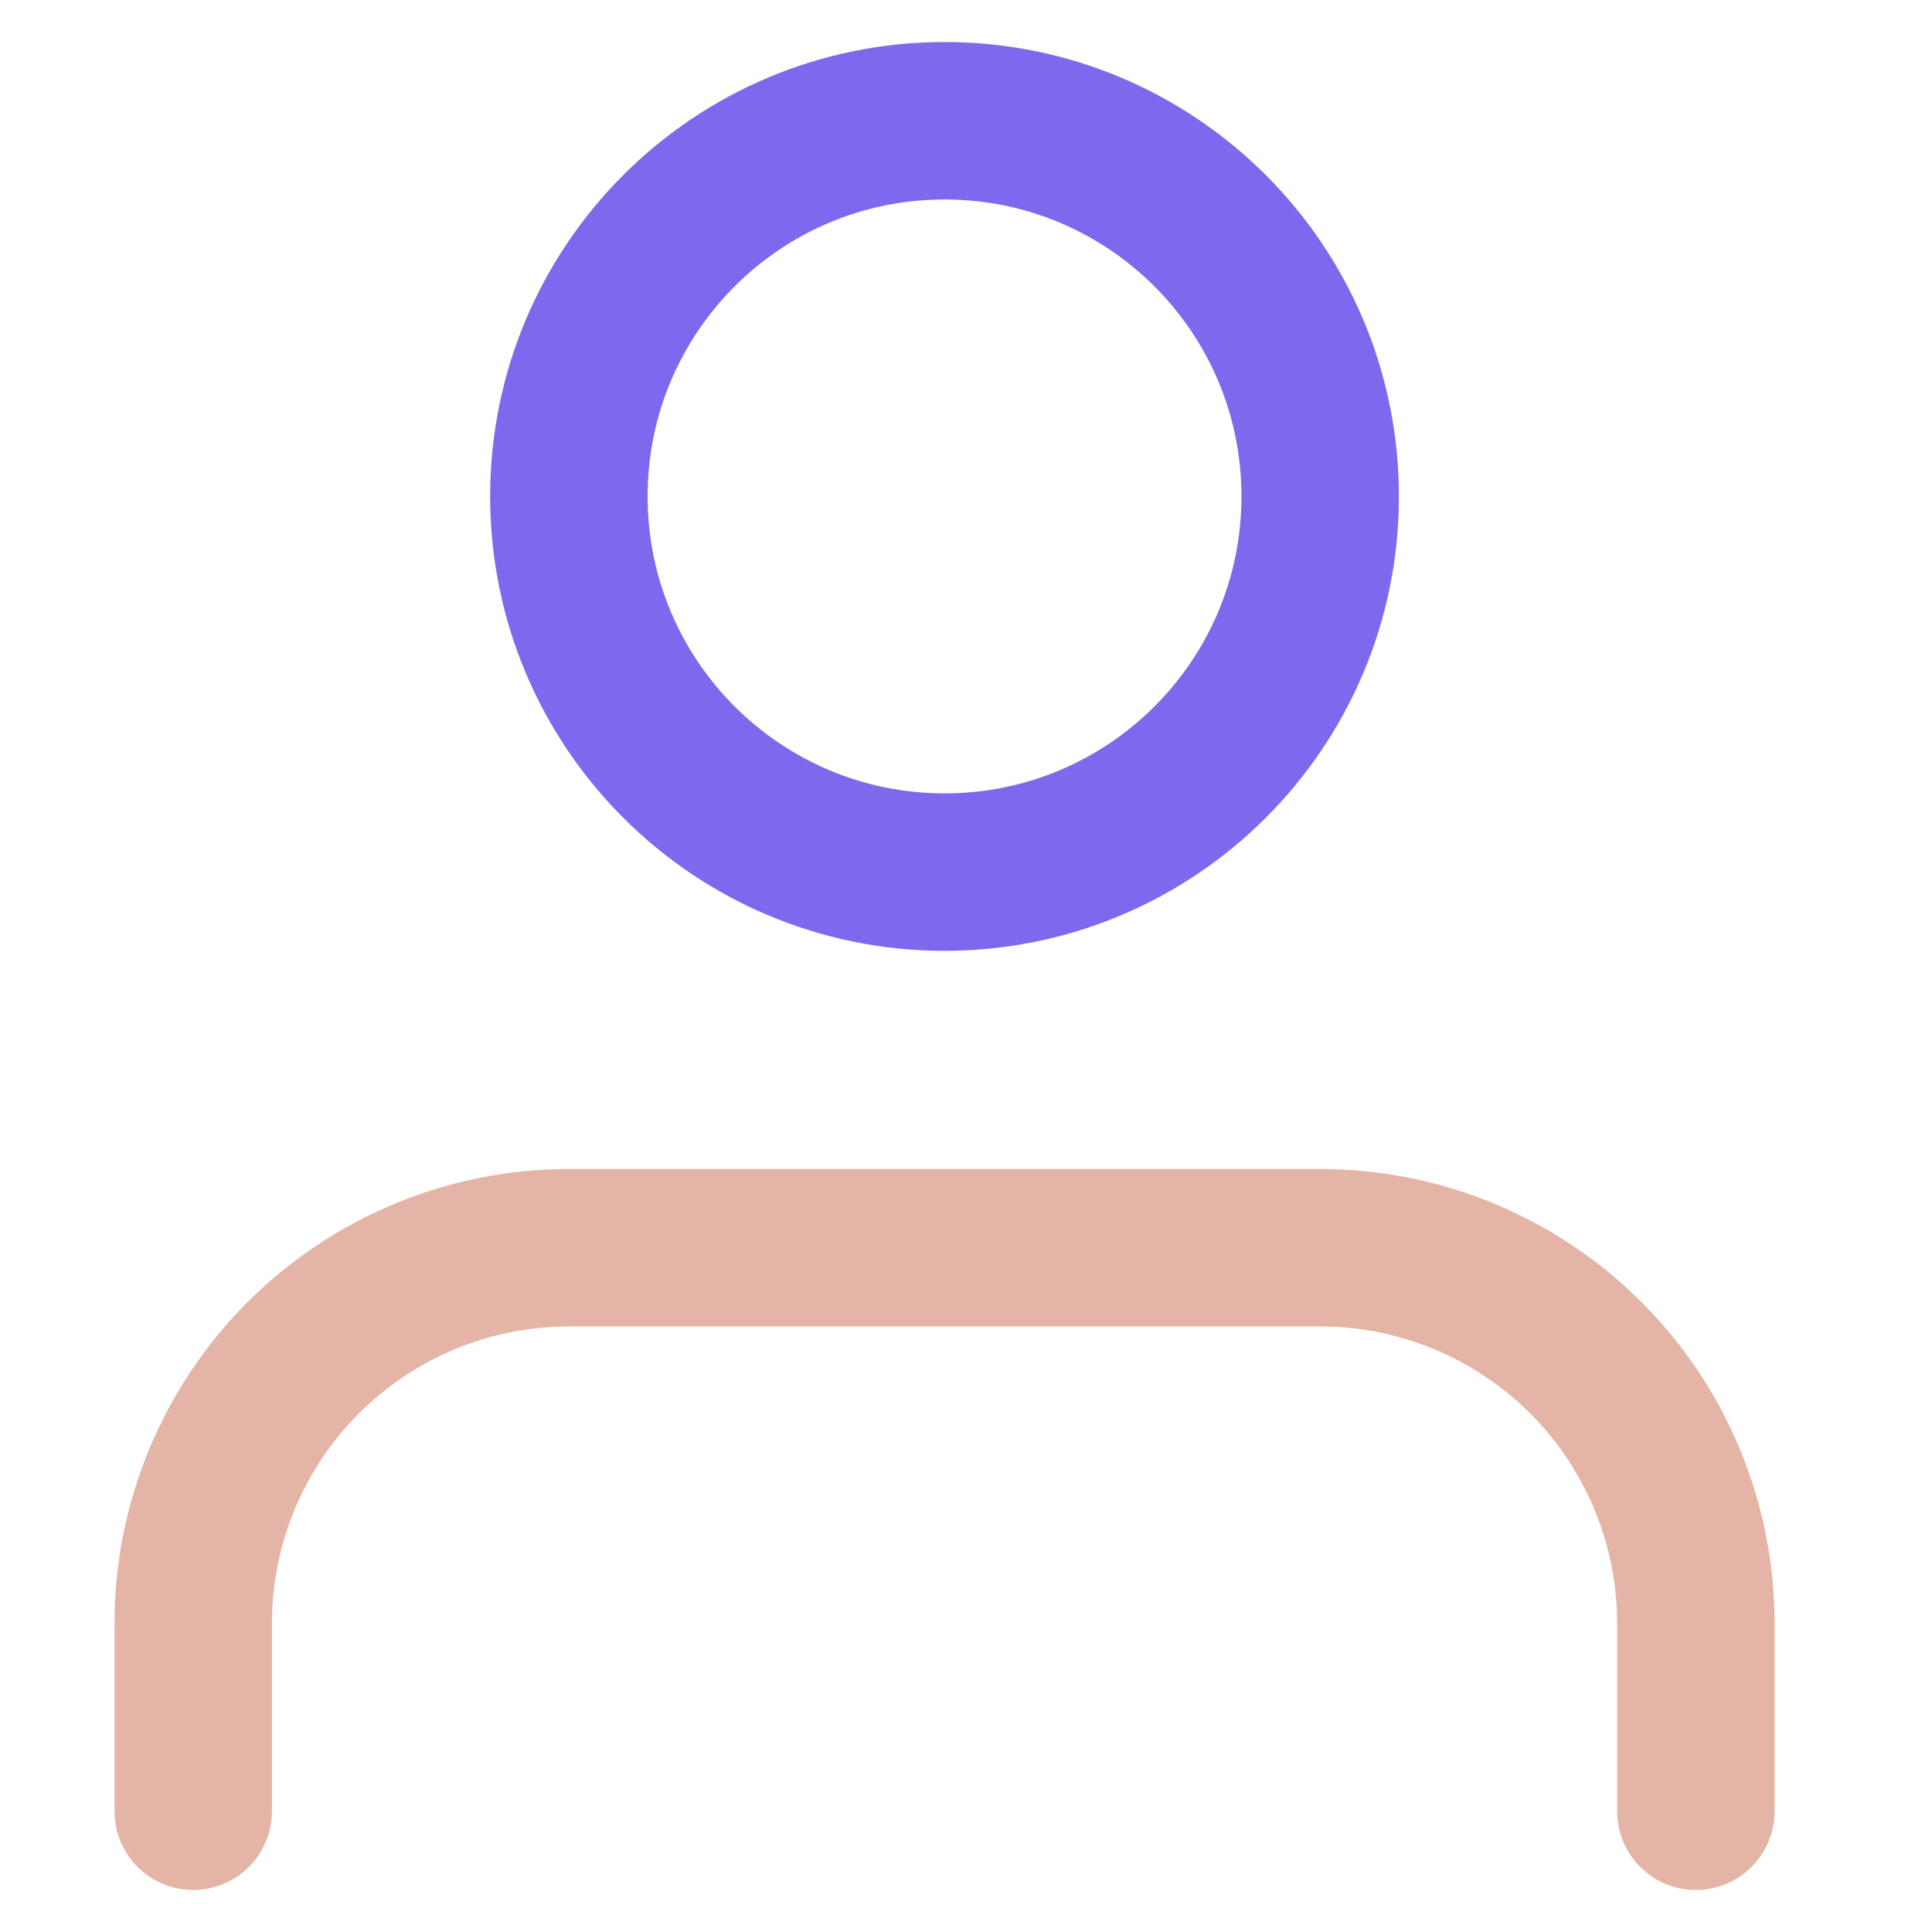 <svg width="40" height="40" viewBox="0 0 40 40" fill="none" xmlns="http://www.w3.org/2000/svg">
<path d="M35.111 37.5V33.611C35.111 31.548 34.292 29.57 32.833 28.111C31.374 26.653 29.396 25.833 27.333 25.833H11.778C9.715 25.833 7.737 26.653 6.278 28.111C4.819 29.57 4 31.548 4 33.611V37.5" stroke="#E4B5A6" stroke-width="3.26" stroke-linecap="round" stroke-linejoin="round"/>
<path d="M19.556 18.056C23.851 18.056 27.333 14.573 27.333 10.278C27.333 5.982 23.851 2.5 19.556 2.5C15.26 2.5 11.778 5.982 11.778 10.278C11.778 14.573 15.26 18.056 19.556 18.056Z" stroke="#7D69ED" stroke-width="3.26" stroke-linecap="round" stroke-linejoin="round"/>
</svg>
